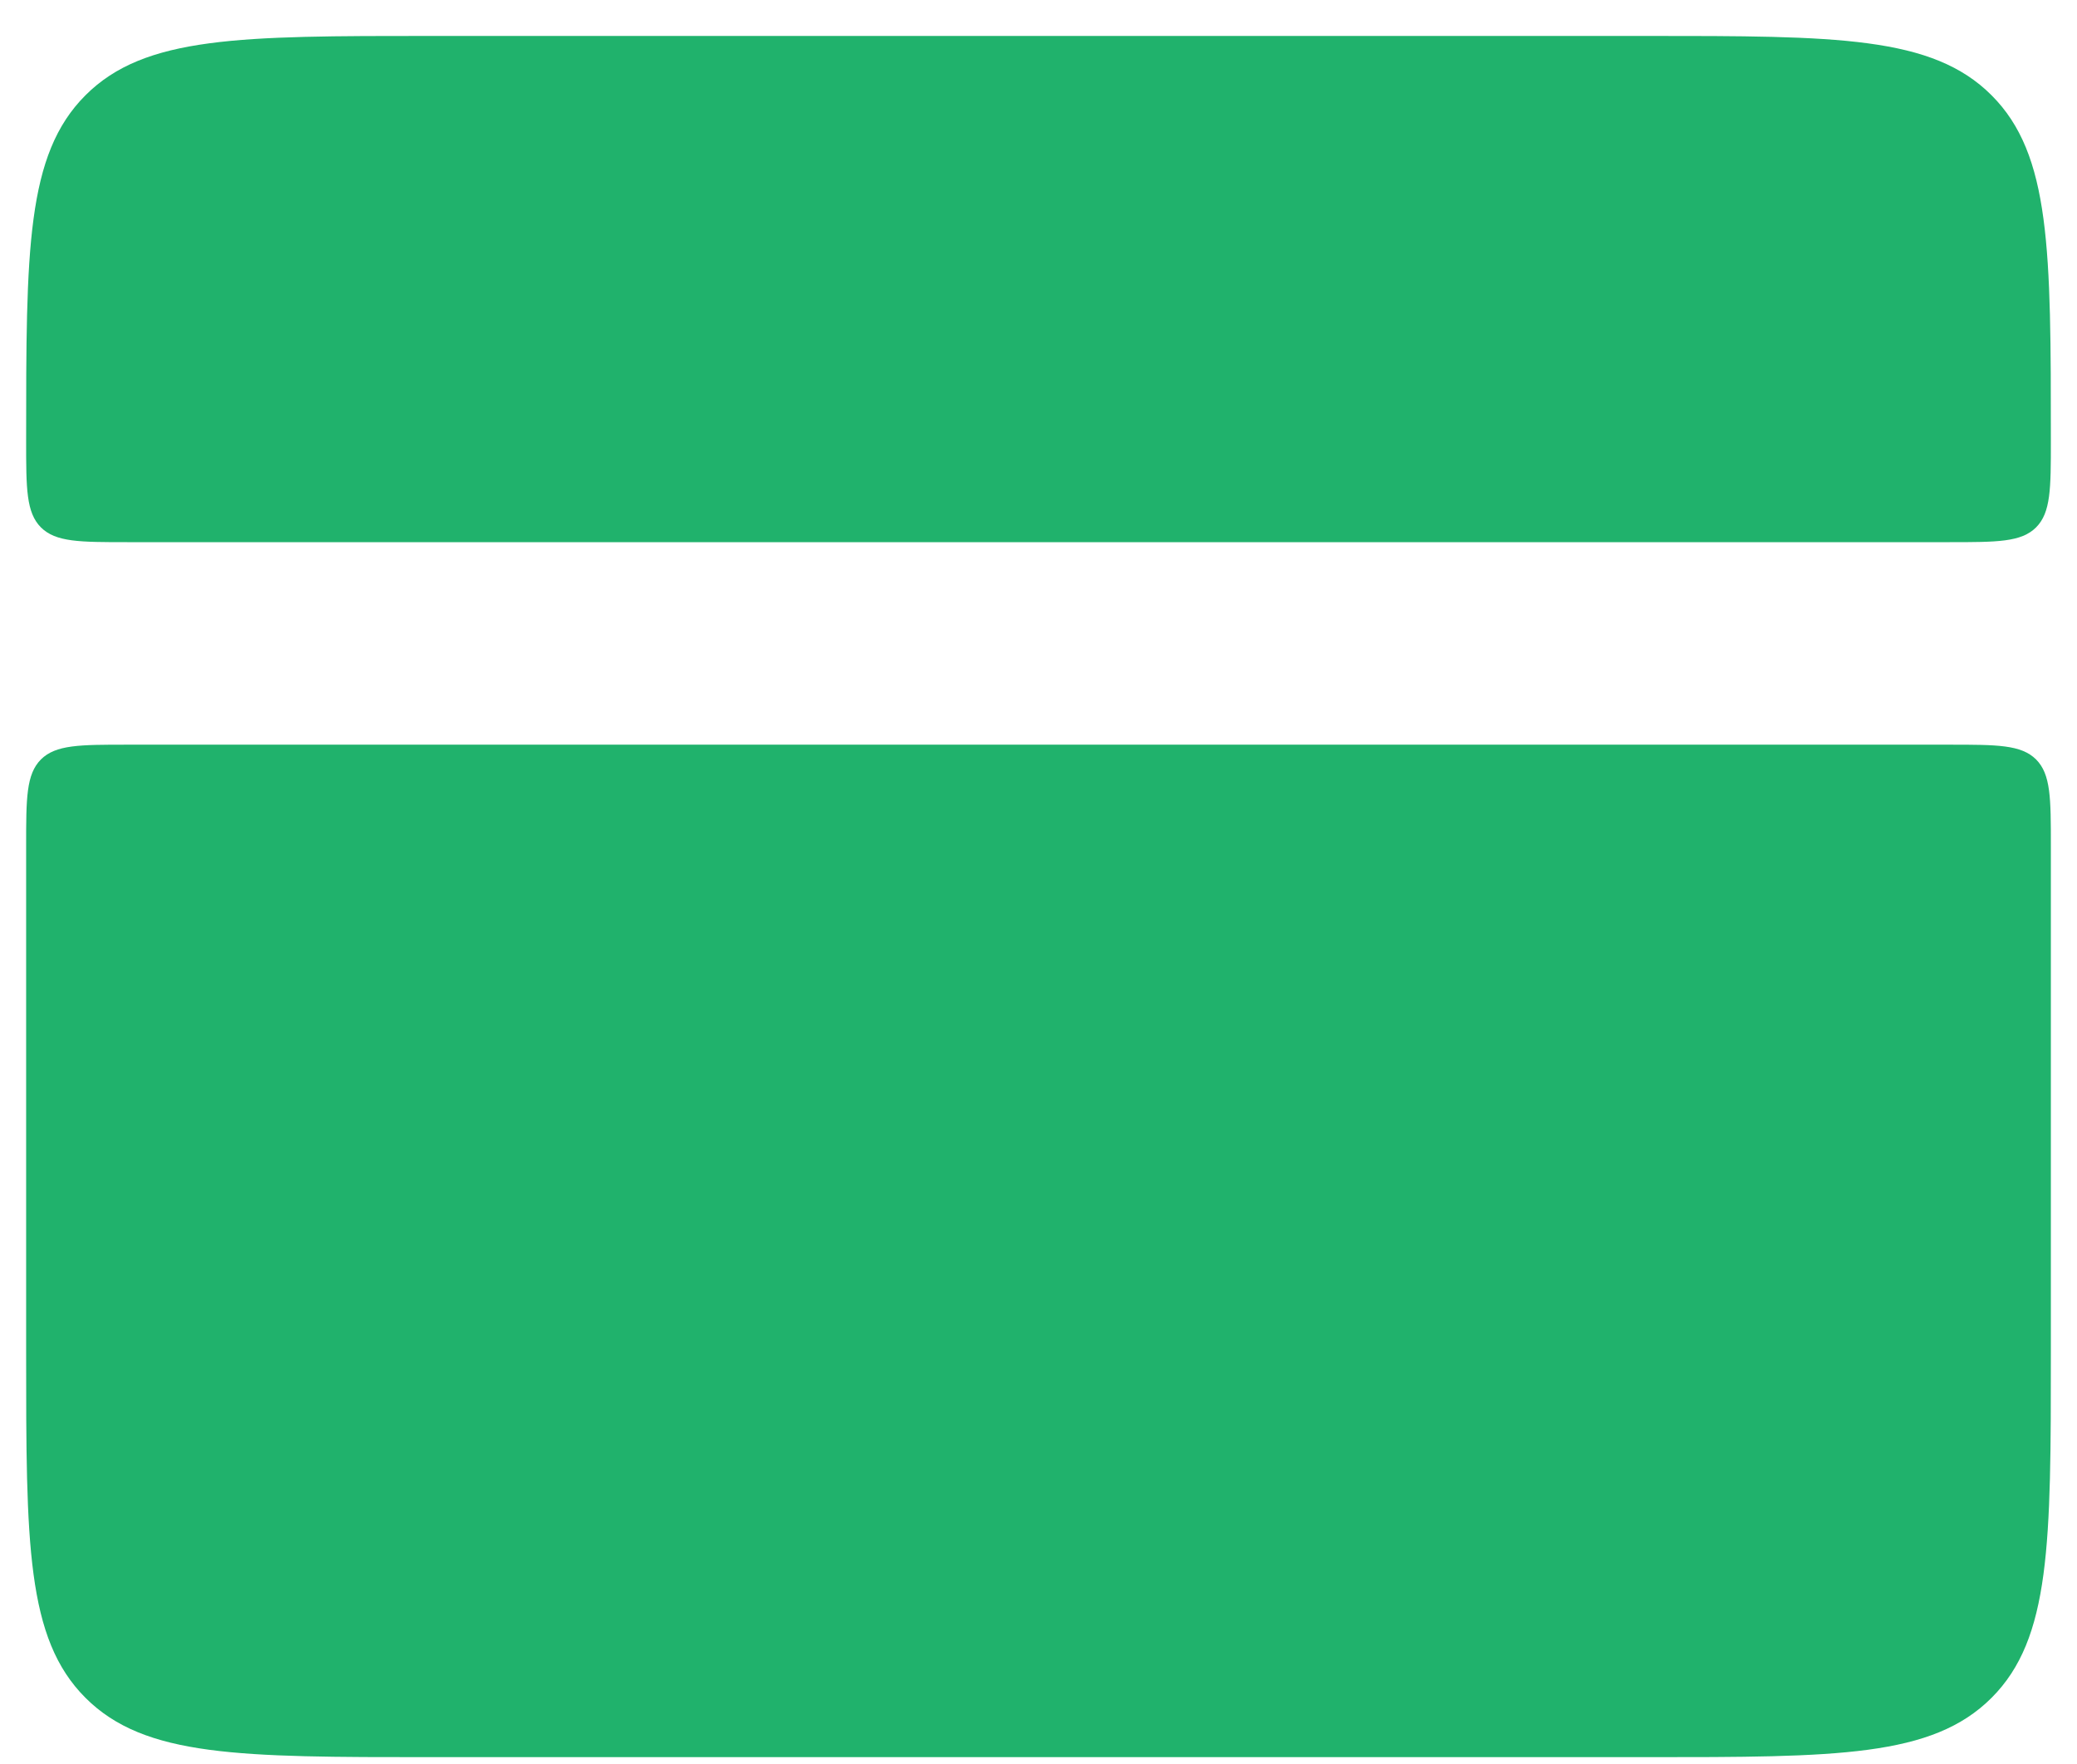 <svg width="53" height="45" viewBox="0 0 53 45" fill="none" xmlns="http://www.w3.org/2000/svg">
<path d="M0.667 11.25C0.667 6.378 0.667 3.944 2.181 2.431C3.694 0.917 6.128 0.917 11 0.917H42C46.872 0.917 49.306 0.917 50.82 2.431C52.333 3.944 52.333 6.378 52.333 11.25C52.333 12.467 52.333 13.076 51.956 13.456C51.577 13.833 50.964 13.833 49.75 13.833H3.25C2.033 13.833 1.424 13.833 1.044 13.456C0.667 13.076 0.667 12.464 0.667 11.25ZM0.667 34.5C0.667 39.372 0.667 41.806 2.181 43.319C3.694 44.833 6.128 44.833 11 44.833H42C46.872 44.833 49.306 44.833 50.82 43.319C52.333 41.806 52.333 39.372 52.333 34.5V21.583C52.333 20.367 52.333 19.757 51.956 19.377C51.577 19 50.964 19 49.75 19H3.25C2.033 19 1.424 19 1.044 19.377C0.667 19.757 0.667 20.369 0.667 21.583V34.5Z" fill="#20B26C"/>
</svg>

